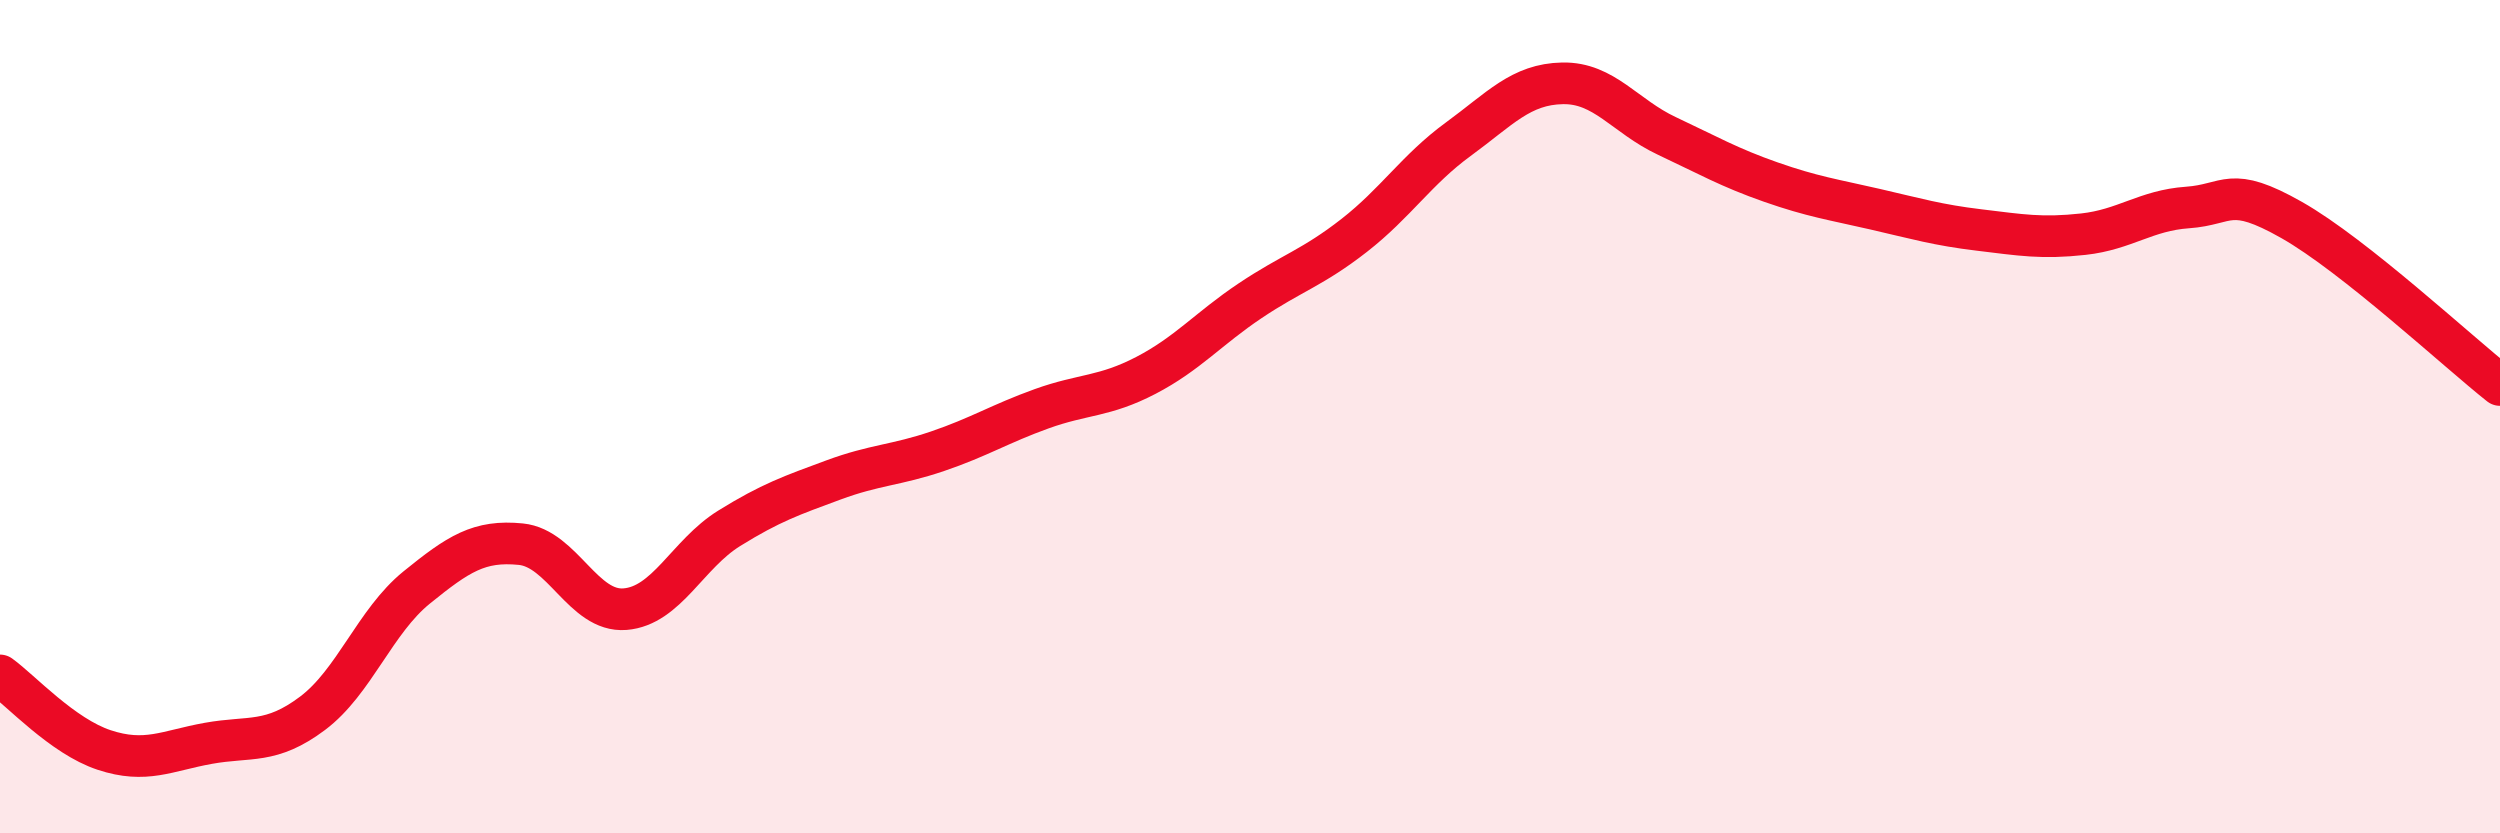 
    <svg width="60" height="20" viewBox="0 0 60 20" xmlns="http://www.w3.org/2000/svg">
      <path
        d="M 0,16.21 C 0.5,16.57 1.5,17.67 2.5,18 C 3.5,18.33 4,18.02 5,17.84 C 6,17.66 6.5,17.87 7.5,17.12 C 8.5,16.37 9,14.91 10,14.1 C 11,13.29 11.5,12.96 12.5,13.06 C 13.5,13.16 14,14.7 15,14.62 C 16,14.54 16.5,13.3 17.5,12.68 C 18.5,12.06 19,11.89 20,11.52 C 21,11.15 21.5,11.17 22.5,10.83 C 23.5,10.49 24,10.17 25,9.81 C 26,9.45 26.5,9.53 27.5,9.01 C 28.5,8.49 29,7.89 30,7.22 C 31,6.55 31.5,6.43 32.5,5.65 C 33.5,4.87 34,4.07 35,3.34 C 36,2.61 36.5,2.02 37.5,2 C 38.5,1.98 39,2.79 40,3.26 C 41,3.73 41.5,4.02 42.5,4.37 C 43.5,4.72 44,4.79 45,5.02 C 46,5.25 46.5,5.4 47.5,5.52 C 48.5,5.64 49,5.73 50,5.62 C 51,5.51 51.5,5.05 52.5,4.98 C 53.5,4.91 53.5,4.43 55,5.28 C 56.5,6.13 59,8.45 60,9.24L60 20L0 20Z"
        fill="#EB0A25"
        opacity="0.1"
        stroke-linecap="round"
        stroke-linejoin="round"
      />
      <path
        d="M 0,16.21 C 0.5,16.57 1.5,17.67 2.5,18 C 3.5,18.33 4,18.02 5,17.84 C 6,17.66 6.5,17.87 7.5,17.12 C 8.5,16.37 9,14.91 10,14.1 C 11,13.29 11.5,12.96 12.5,13.06 C 13.5,13.16 14,14.7 15,14.62 C 16,14.54 16.5,13.3 17.5,12.68 C 18.5,12.06 19,11.89 20,11.52 C 21,11.15 21.5,11.17 22.5,10.83 C 23.5,10.49 24,10.17 25,9.81 C 26,9.45 26.5,9.53 27.5,9.01 C 28.5,8.49 29,7.89 30,7.22 C 31,6.55 31.5,6.43 32.5,5.65 C 33.5,4.87 34,4.07 35,3.34 C 36,2.61 36.5,2.02 37.5,2 C 38.5,1.98 39,2.79 40,3.26 C 41,3.73 41.5,4.02 42.5,4.37 C 43.5,4.72 44,4.79 45,5.02 C 46,5.25 46.5,5.4 47.5,5.52 C 48.5,5.64 49,5.73 50,5.62 C 51,5.51 51.5,5.05 52.5,4.98 C 53.5,4.91 53.5,4.43 55,5.28 C 56.5,6.13 59,8.45 60,9.24"
        stroke="#EB0A25"
        stroke-width="1"
        fill="none"
        stroke-linecap="round"
        stroke-linejoin="round"
      />
    </svg>
  